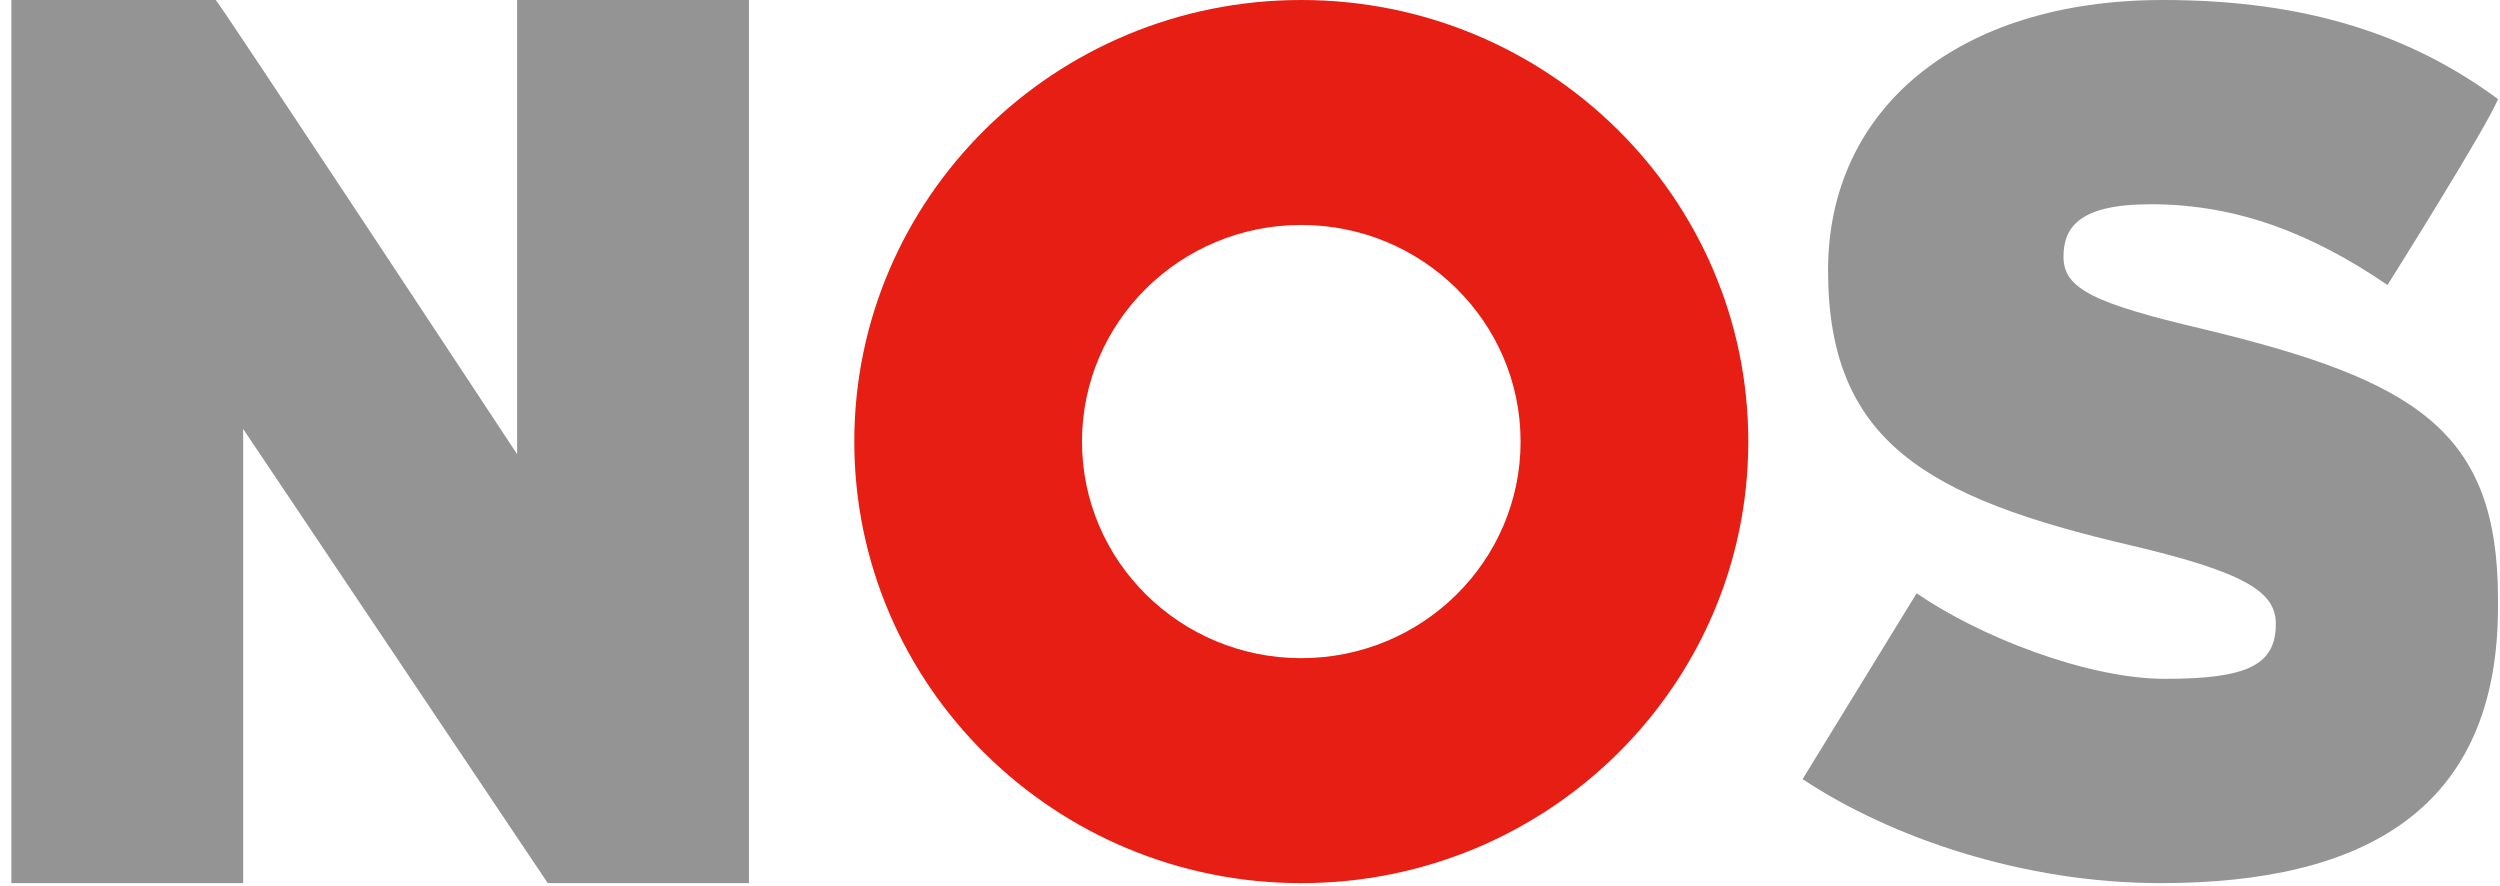 <?xml version="1.0" encoding="UTF-8"?><svg width="110px" height="39px" viewBox="0 0 110 39" version="1.1" xmlns="http://www.w3.org/2000/svg" xmlns:xlink="http://www.w3.org/1999/xlink">        <title>Logos/logo-nos</title>    <desc>Created with Sketch.</desc>    <g id="Logos/logo-nos" stroke="none" stroke-width="1" fill="none" fill-rule="evenodd">        <g transform="translate(0.5, 0)">            <path d="M109.412,26.368 C109.412,18.966 105.831,16.738 96.433,14.478 C91.627,13.347 90.294,12.701 90.294,11.301 C90.294,9.957 91.041,8.987 94.138,8.987 C97.928,8.987 101.238,10.279 104.55,12.54 C104.55,12.54 108.948,5.551 109.412,4.359 C105.617,1.561 101.025,0 94.672,0 C85.647,0 79.934,4.79 79.934,11.893 C79.934,19.428 84.26,21.904 93.283,24.003 C98.301,25.188 99.636,26.048 99.636,27.446 C99.636,29.224 98.462,29.869 94.778,29.869 C91.308,29.869 86.556,27.986 83.832,26.103 L78.814,34.282 C82.712,36.865 88.531,38.858 94.564,38.858 C103.535,38.858 109.412,35.62 109.412,26.694" id="Fill-6" fill="#949494"></path>            <path d="M37.089,19.429 C37.089,8.698 45.894,0 56.756,0 C67.619,0 76.425,8.698 76.425,19.429 C76.425,30.159 67.619,38.858 56.756,38.858 C45.894,38.858 37.089,30.159 37.089,19.429 M47.108,19.429 C47.108,14.165 51.428,9.898 56.756,9.898 C62.085,9.898 66.406,14.165 66.406,19.429 C66.406,24.692 62.085,28.959 56.756,28.959 C51.428,28.959 47.108,24.692 47.108,19.429" id="Fill-7" fill="#E61E14"></path>            <path d="M32.453,38.858 L32.453,1.31476852e-14 L22.253,2.62953704e-14 L22.253,19.984 C22.253,19.984 9.078,1.31476852e-14 8.991,1.31476852e-14 C9.078,1.31476852e-14 0,1.31476852e-14 0,1.31476852e-14 L0,38.858 L10.199,38.858 L10.199,18.874 L23.602,38.858 L32.453,38.858 Z" id="Fill-5" fill="#949494"></path>        </g>    </g></svg>